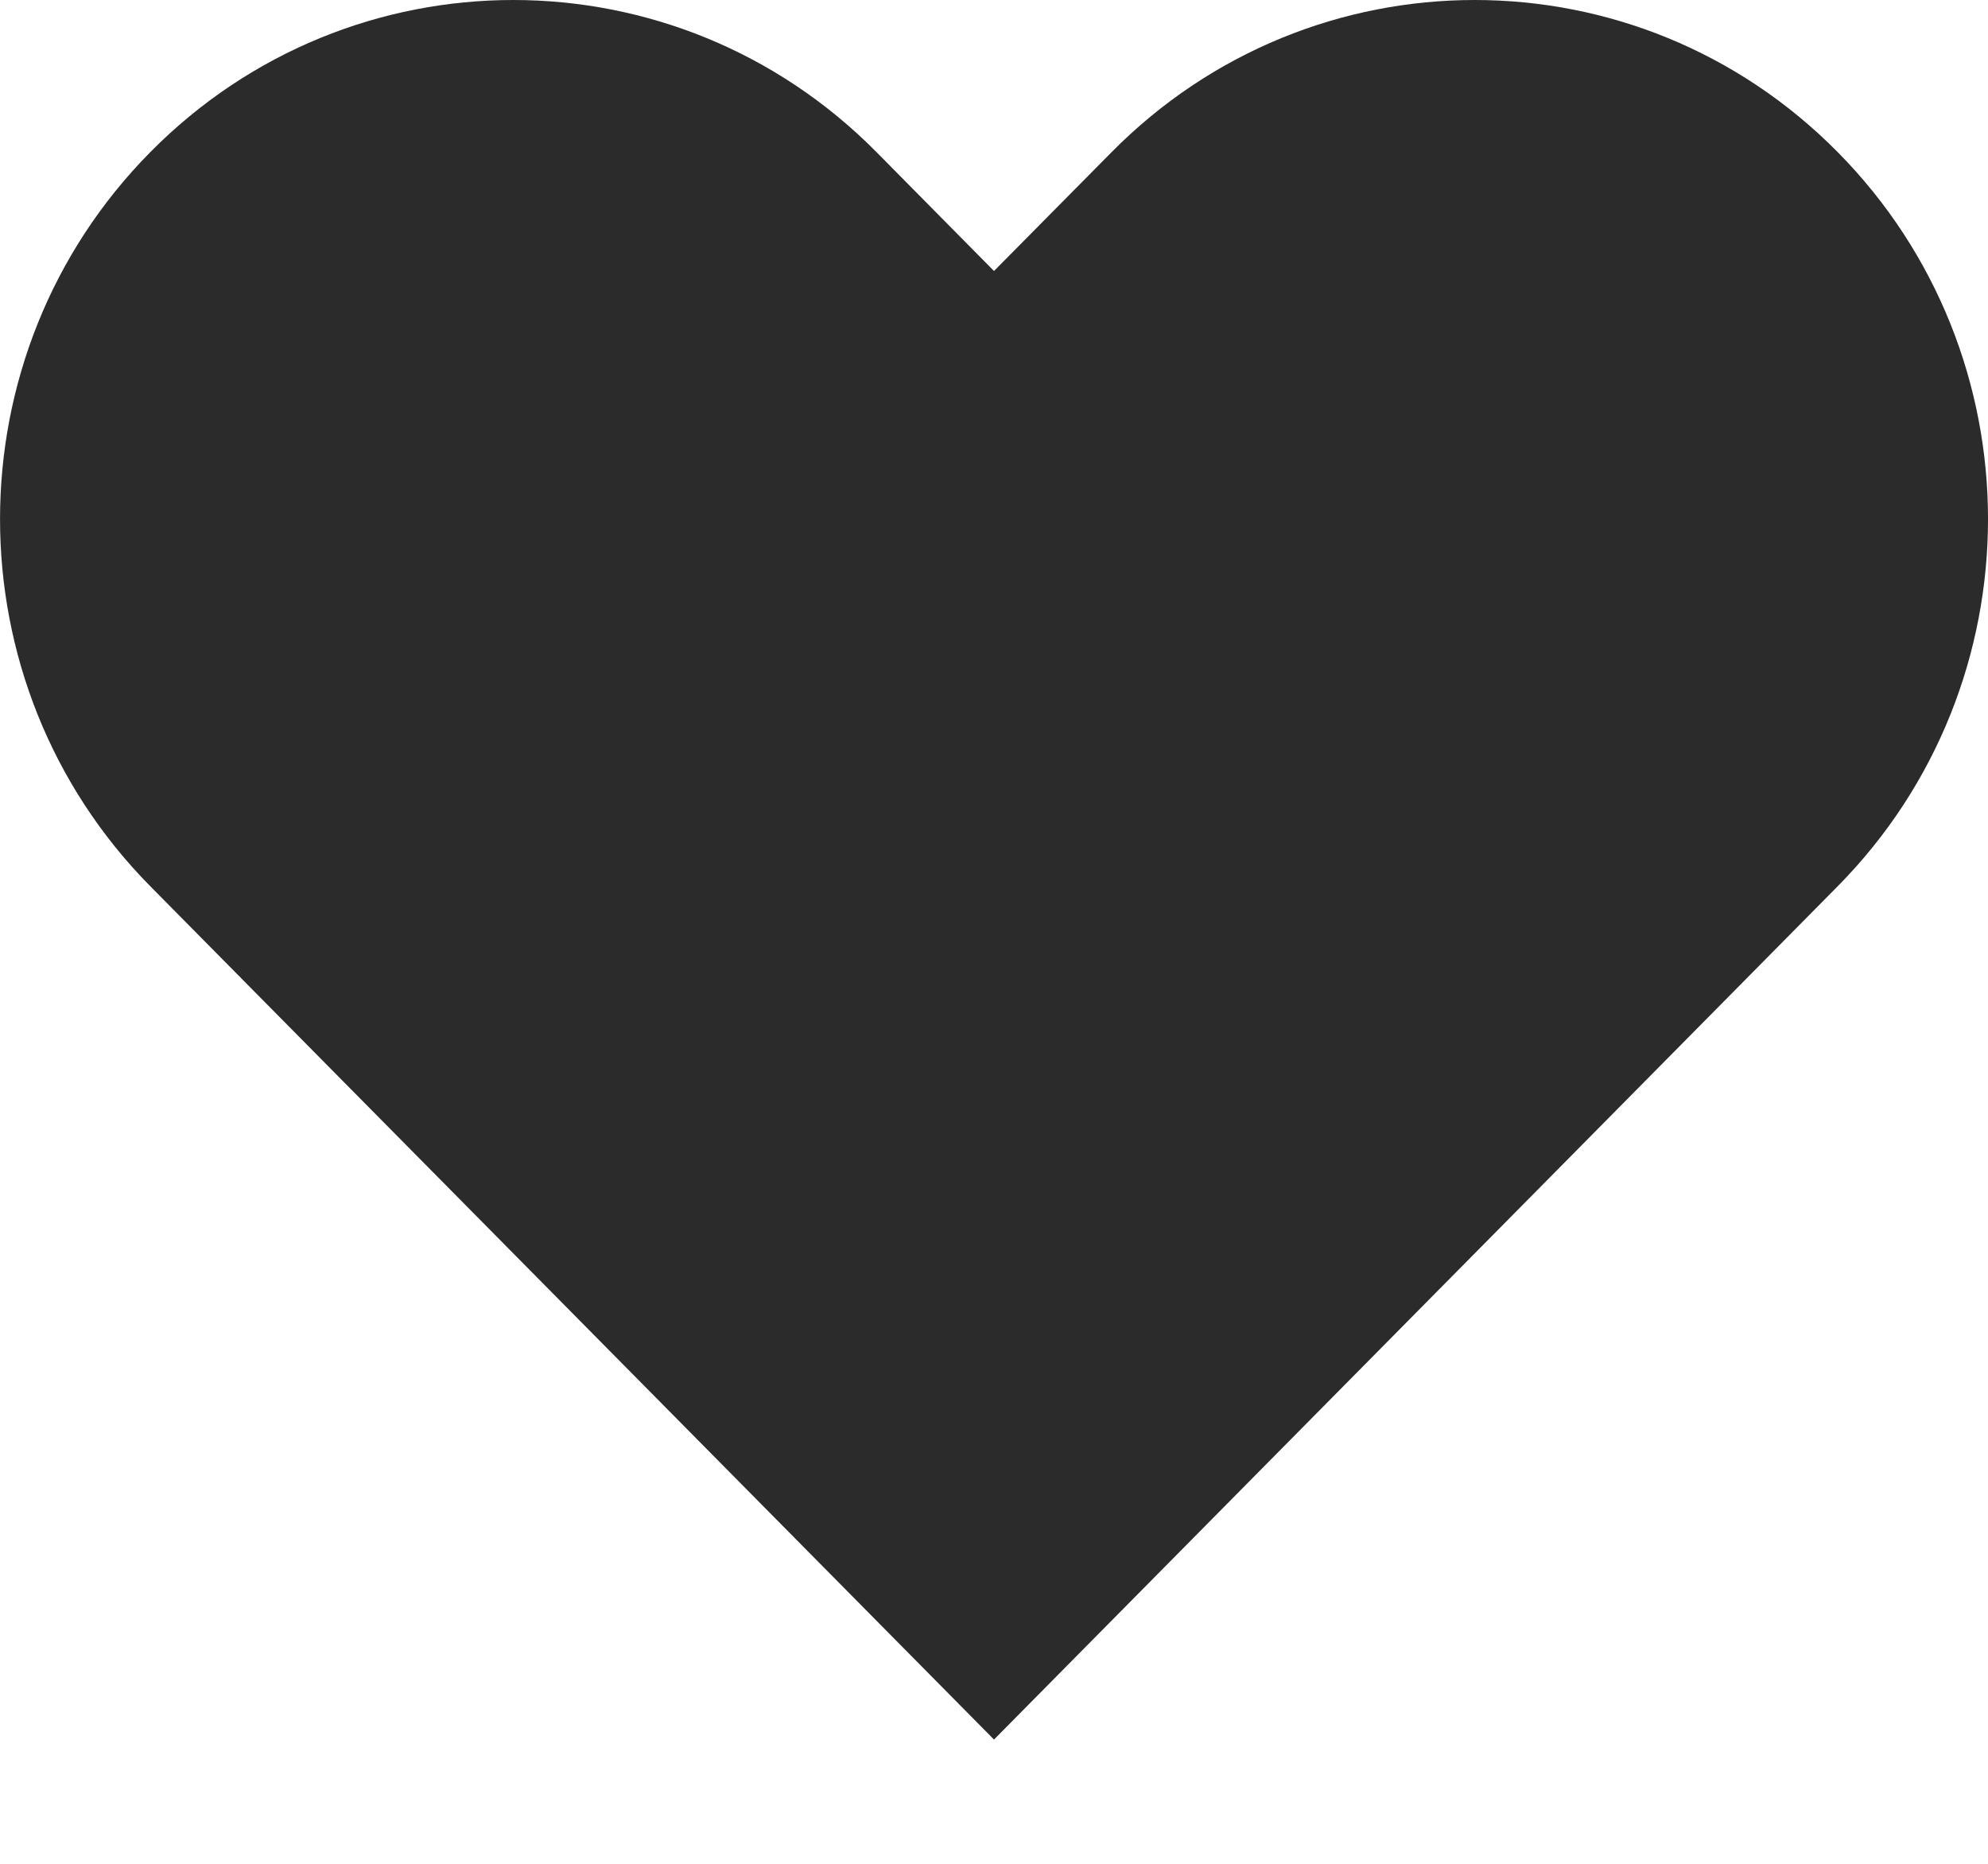 <svg xmlns="http://www.w3.org/2000/svg" width="16" height="15" viewBox="0 0 16 15" fill="none">
  <g filter="url(#filter0_d_410_1114)">
    <path d="M14.79 2.224C13.177 0.592 10.561 0.592 8.947 2.224L8 3.181L7.054 2.224C5.439 0.592 2.823 0.592 1.21 2.224C-0.403 3.855 -0.403 6.501 1.21 8.133L2.157 9.091L8 15L13.843 9.091L14.79 8.133C16.403 6.501 16.404 3.856 14.79 2.224Z" fill="#2B2B2B"/>
  </g>
  <defs>
    <filter id="filter0_d_410_1114" x="0" y="0" width="16" height="15" filterUnits="userSpaceOnUse" color-interpolation-filters="sRGB">
      <feFlood flood-opacity="0" result="BackgroundImageFix"/>
      <feColorMatrix in="SourceAlpha" type="matrix" values="0 0 0 0 0 0 0 0 0 0 0 0 0 0 0 0 0 0 127 0" result="hardAlpha"/>
      <feOffset dy="-1"/>
      <feComposite in2="hardAlpha" operator="out"/>
      <feColorMatrix type="matrix" values="0 0 0 0 0 0 0 0 0 0 0 0 0 0 0 0 0 0 0.4 0"/>
      <feBlend mode="normal" in2="BackgroundImageFix" result="effect1_dropShadow_410_1114"/>
      <feBlend mode="normal" in="SourceGraphic" in2="effect1_dropShadow_410_1114" result="shape"/>
    </filter>
  </defs>
</svg>